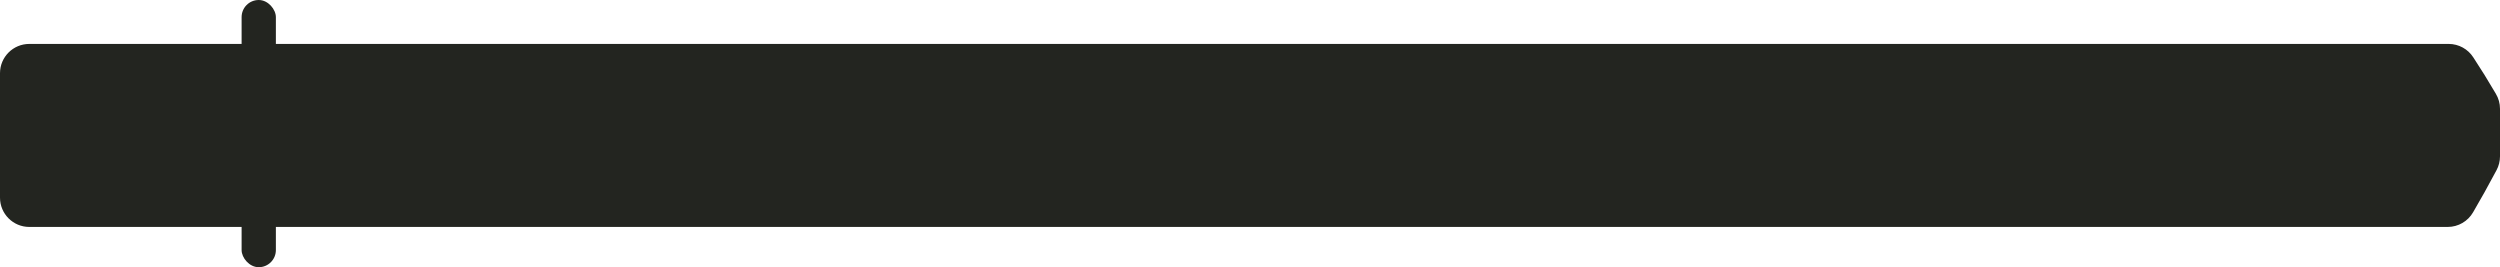 <?xml version="1.0" encoding="UTF-8"?> <svg xmlns="http://www.w3.org/2000/svg" width="683" height="73" viewBox="0 0 683 73" fill="none"><path d="M0 20C0 15.582 3.582 12 8 12H341.5H512.25H597.625H640.313H668.976C671.707 12 674.249 13.393 675.719 15.695L678.787 20.5L681.854 25.596C682.604 26.842 683 28.268 683 29.722V42.716C683 44.051 682.666 45.364 682.029 46.537L678.787 52.5L675.663 57.968C674.238 60.461 671.588 62 668.716 62H640.313H597.625H512.25H341.5H8C3.582 62 0 58.418 0 54V20Z" fill="#232520"></path><rect x="66.006" width="9.363" height="73" rx="4.681" fill="#232520"></rect></svg> 